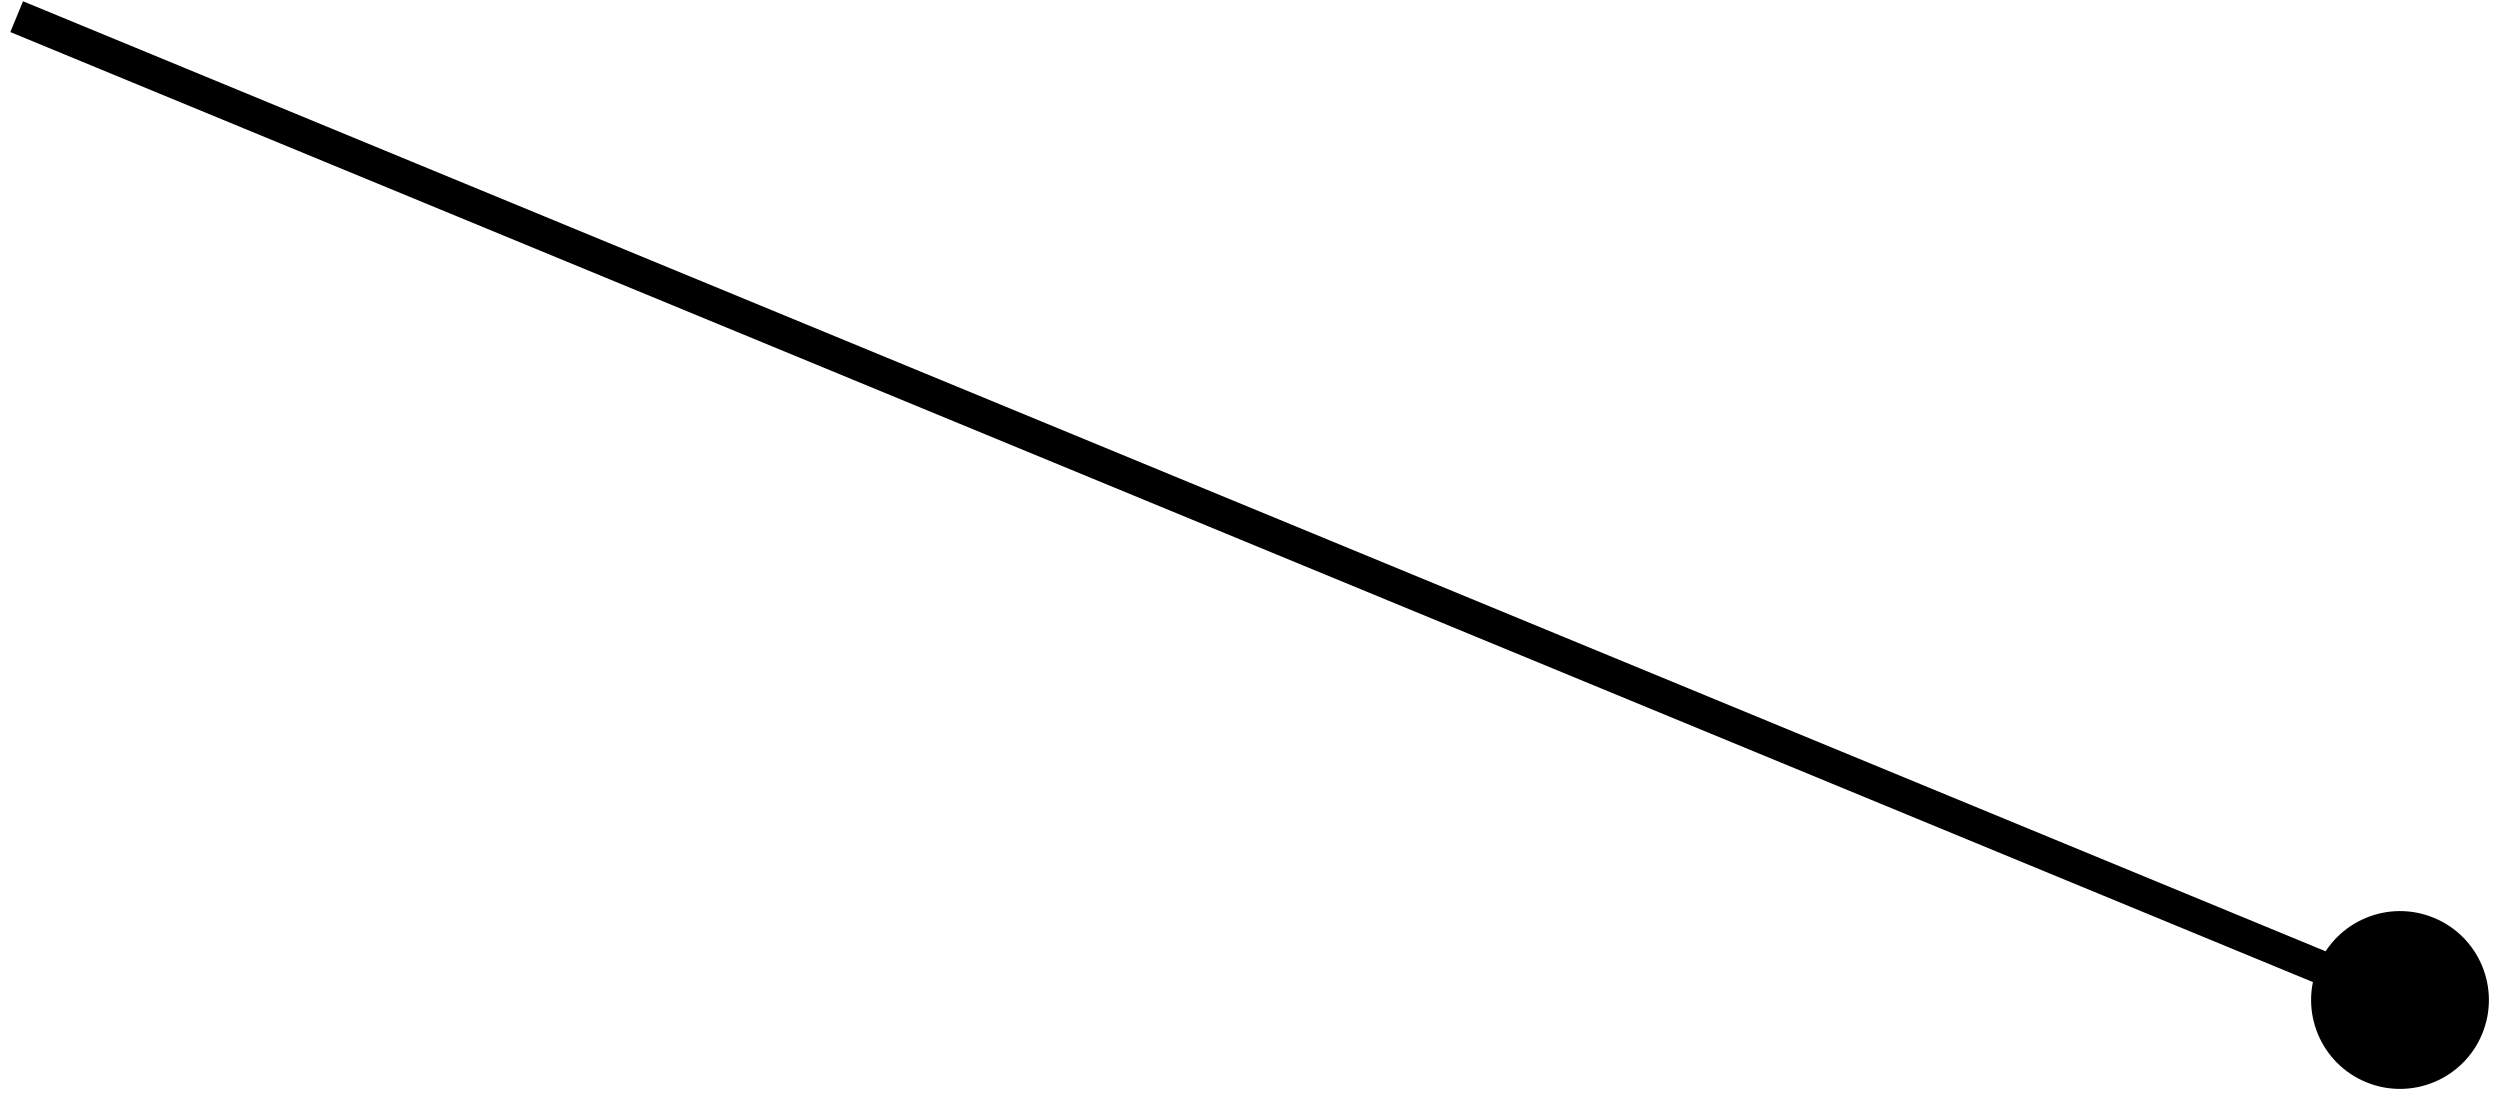 <svg xmlns="http://www.w3.org/2000/svg" width="150" height="66" viewBox="0 0 150 66" fill="none"><path d="M139.07 57.966C137.946 60.689 139.243 63.807 141.966 64.93C144.689 66.054 147.807 64.757 148.93 62.034C150.054 59.311 148.757 56.193 146.034 55.07C143.311 53.946 140.193 55.243 139.07 57.966ZM1 1L0.619 1.924L143.619 60.924L144 60L144.381 59.076L1.381 0.076L1 1Z" fill="black"></path></svg>